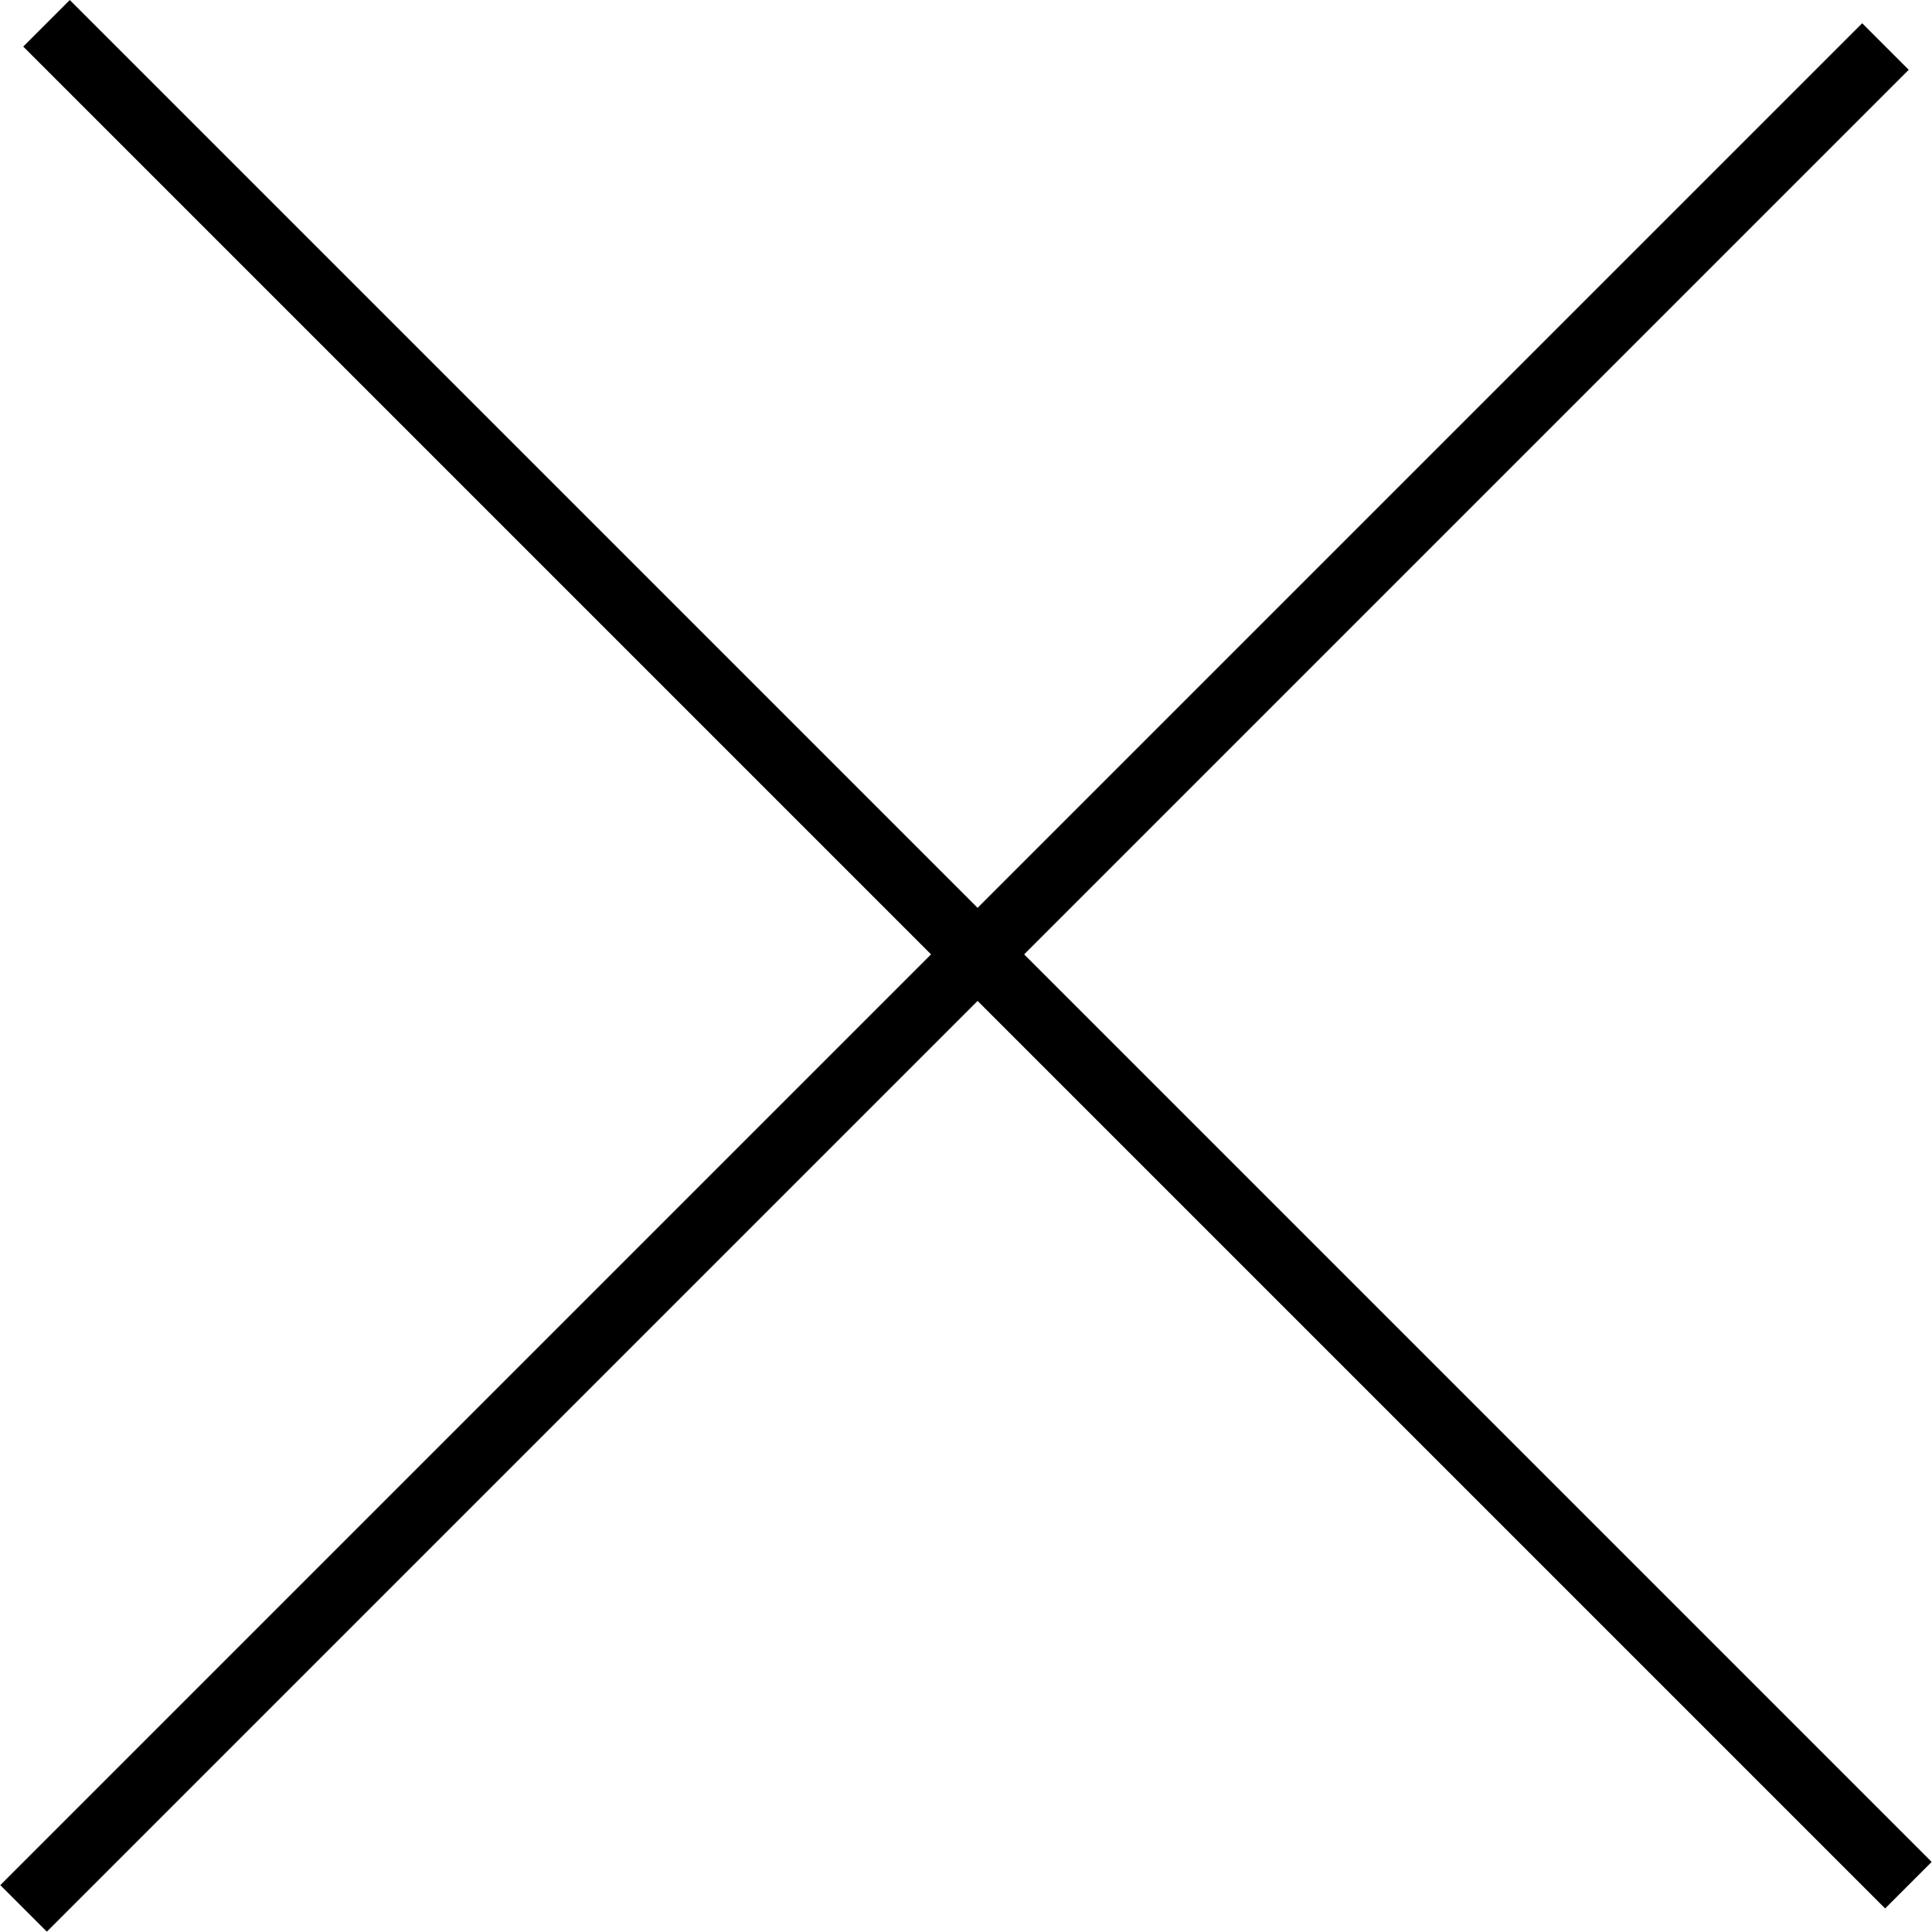 <svg width="30" height="30" viewBox="0 0 30 30" fill="none" xmlns="http://www.w3.org/2000/svg">
<rect width="1.022" height="40.893" transform="matrix(0.707 -0.707 0.707 0.707 0.361 0.723)" fill="black"/>
<rect width="1.022" height="40.893" transform="matrix(0.707 0.707 -0.707 0.707 28.916 0.361)" fill="black"/>
</svg>

